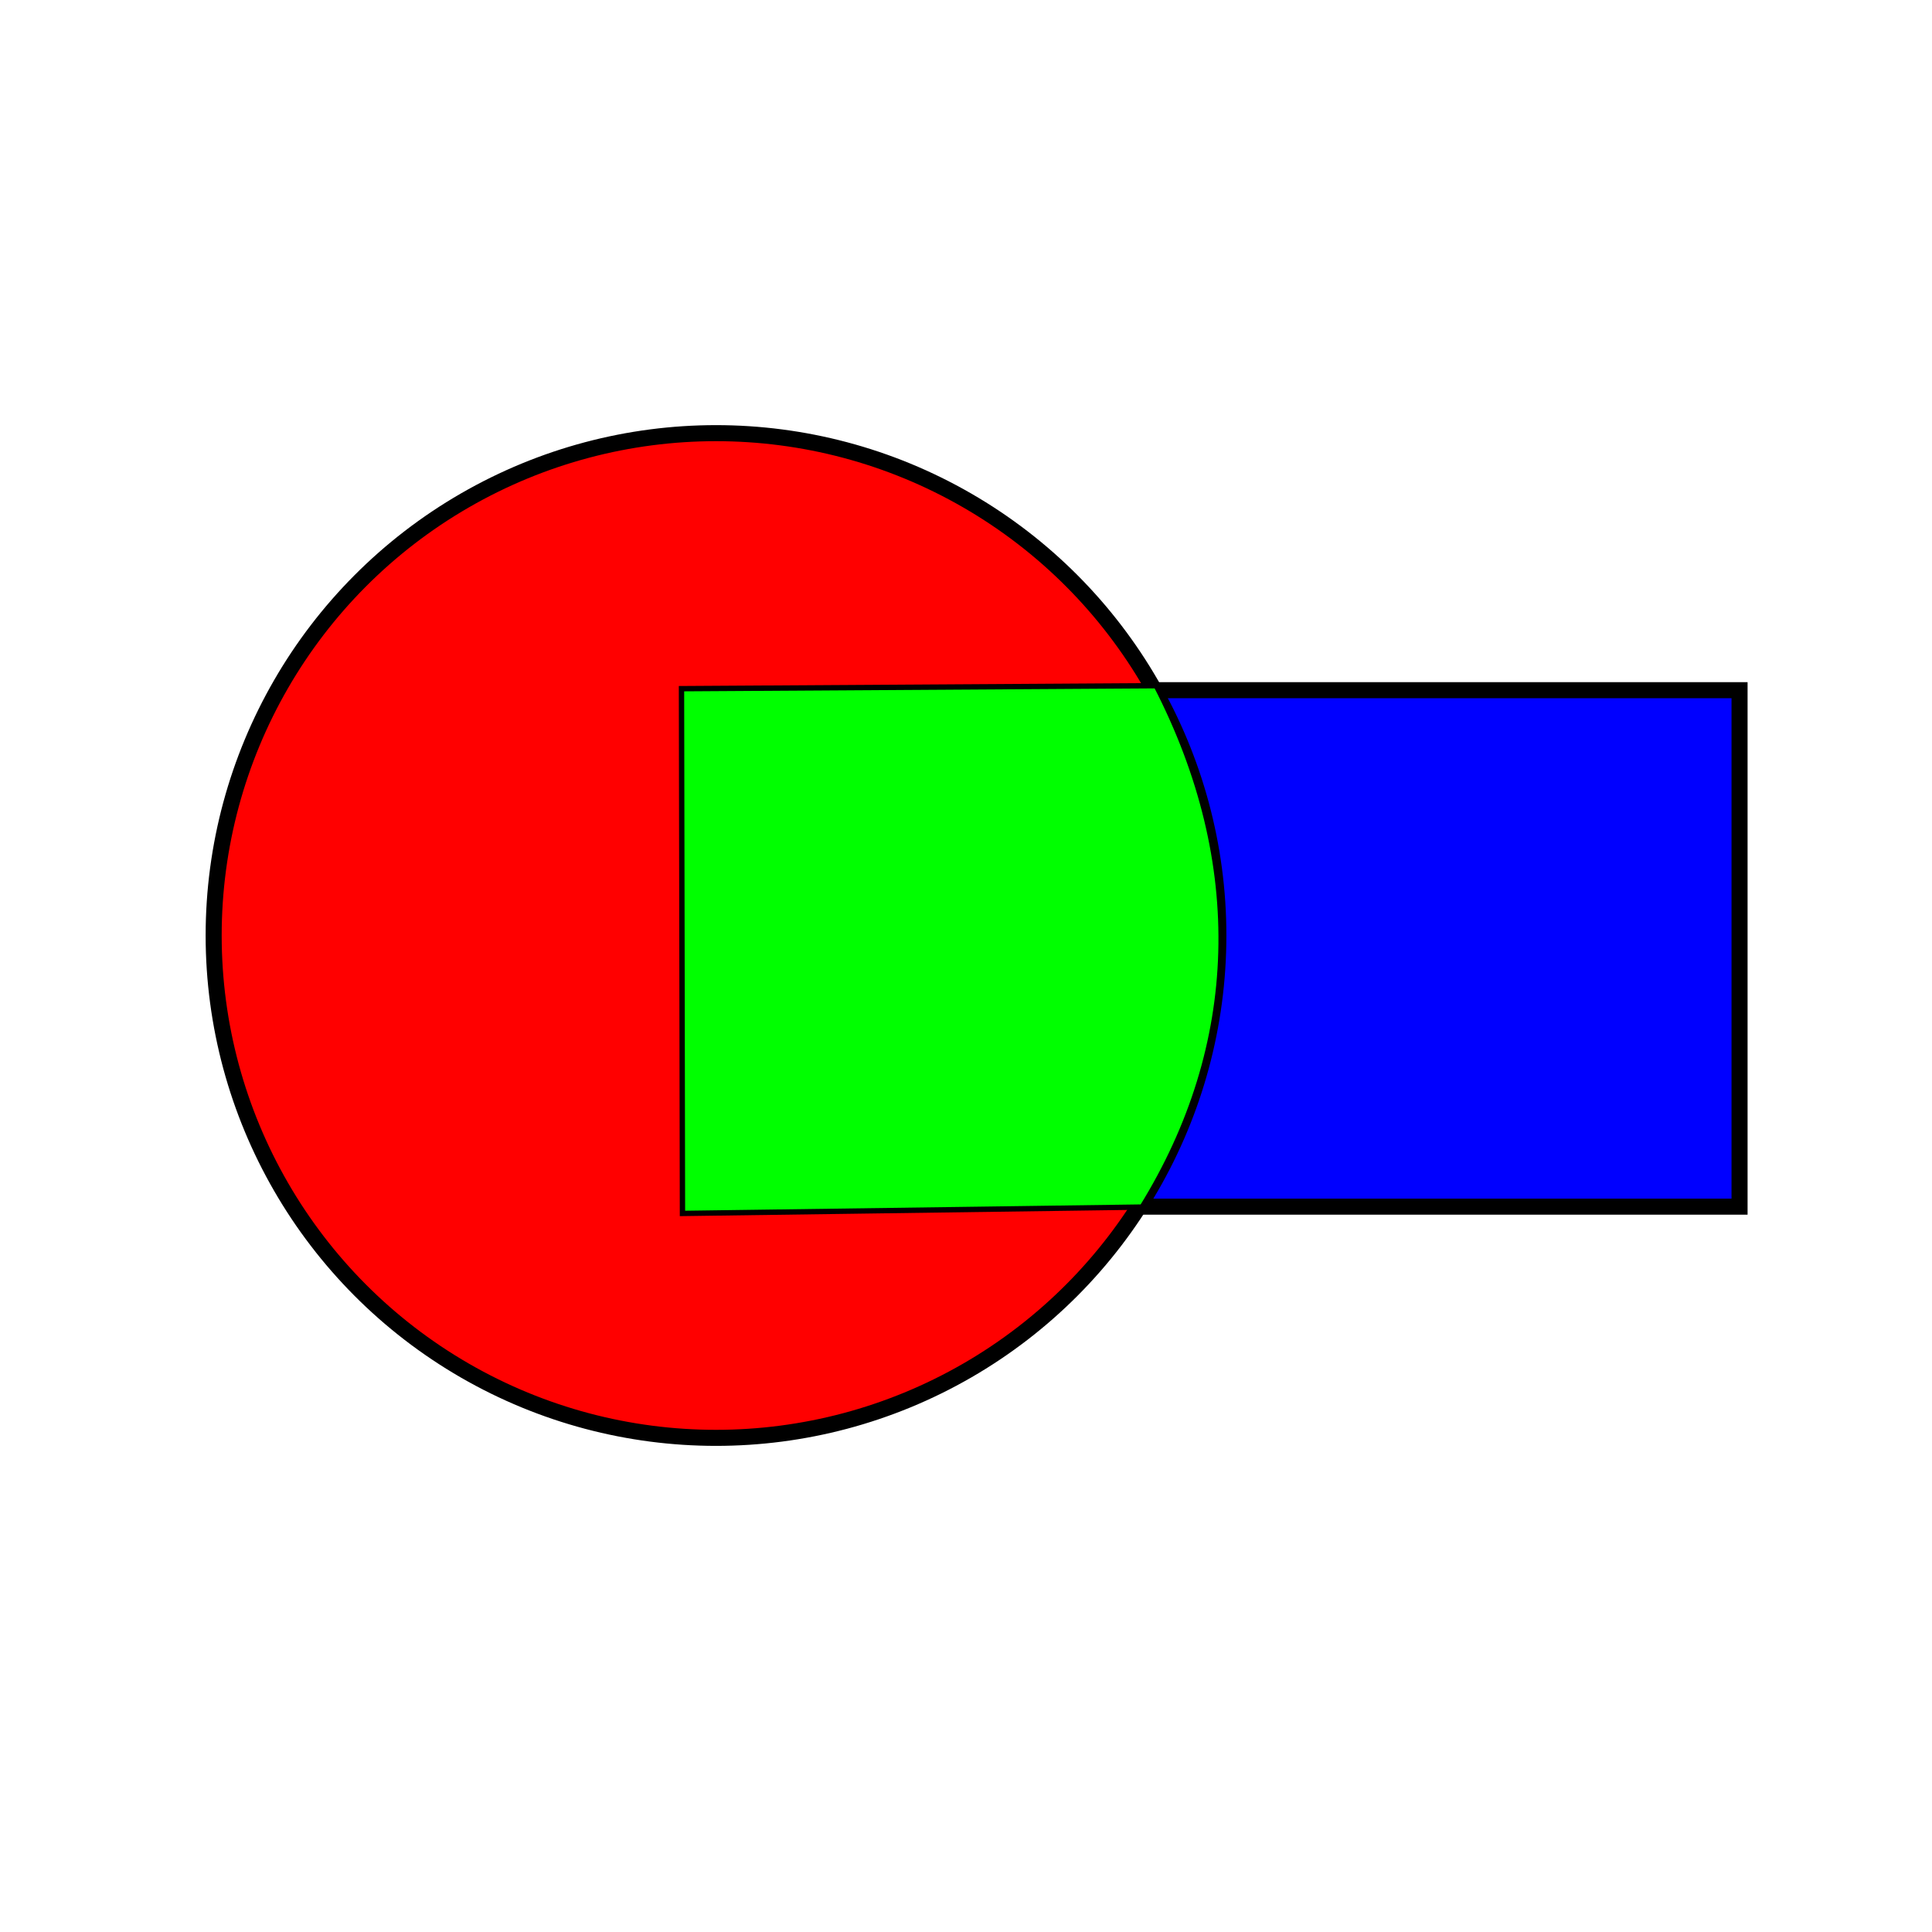 <svg xmlns="http://www.w3.org/2000/svg" width="136.53" height="136.53">
  <g stroke="#000">
    <path fill="#00f" stroke-width="1.134" d="M78.635 48.774h44.295v36.497H78.635z"/>
    <circle cx="50.599" cy="66.11" r="35.5" fill="red" stroke-width="1.134"/>
    <path fill="#0f0" stroke-width=".378" d="m48.159 48.667.069 37.084 32.487-.45c7.05-11.402 7.46-24.306.995-36.844z"/>
  </g>
</svg>
